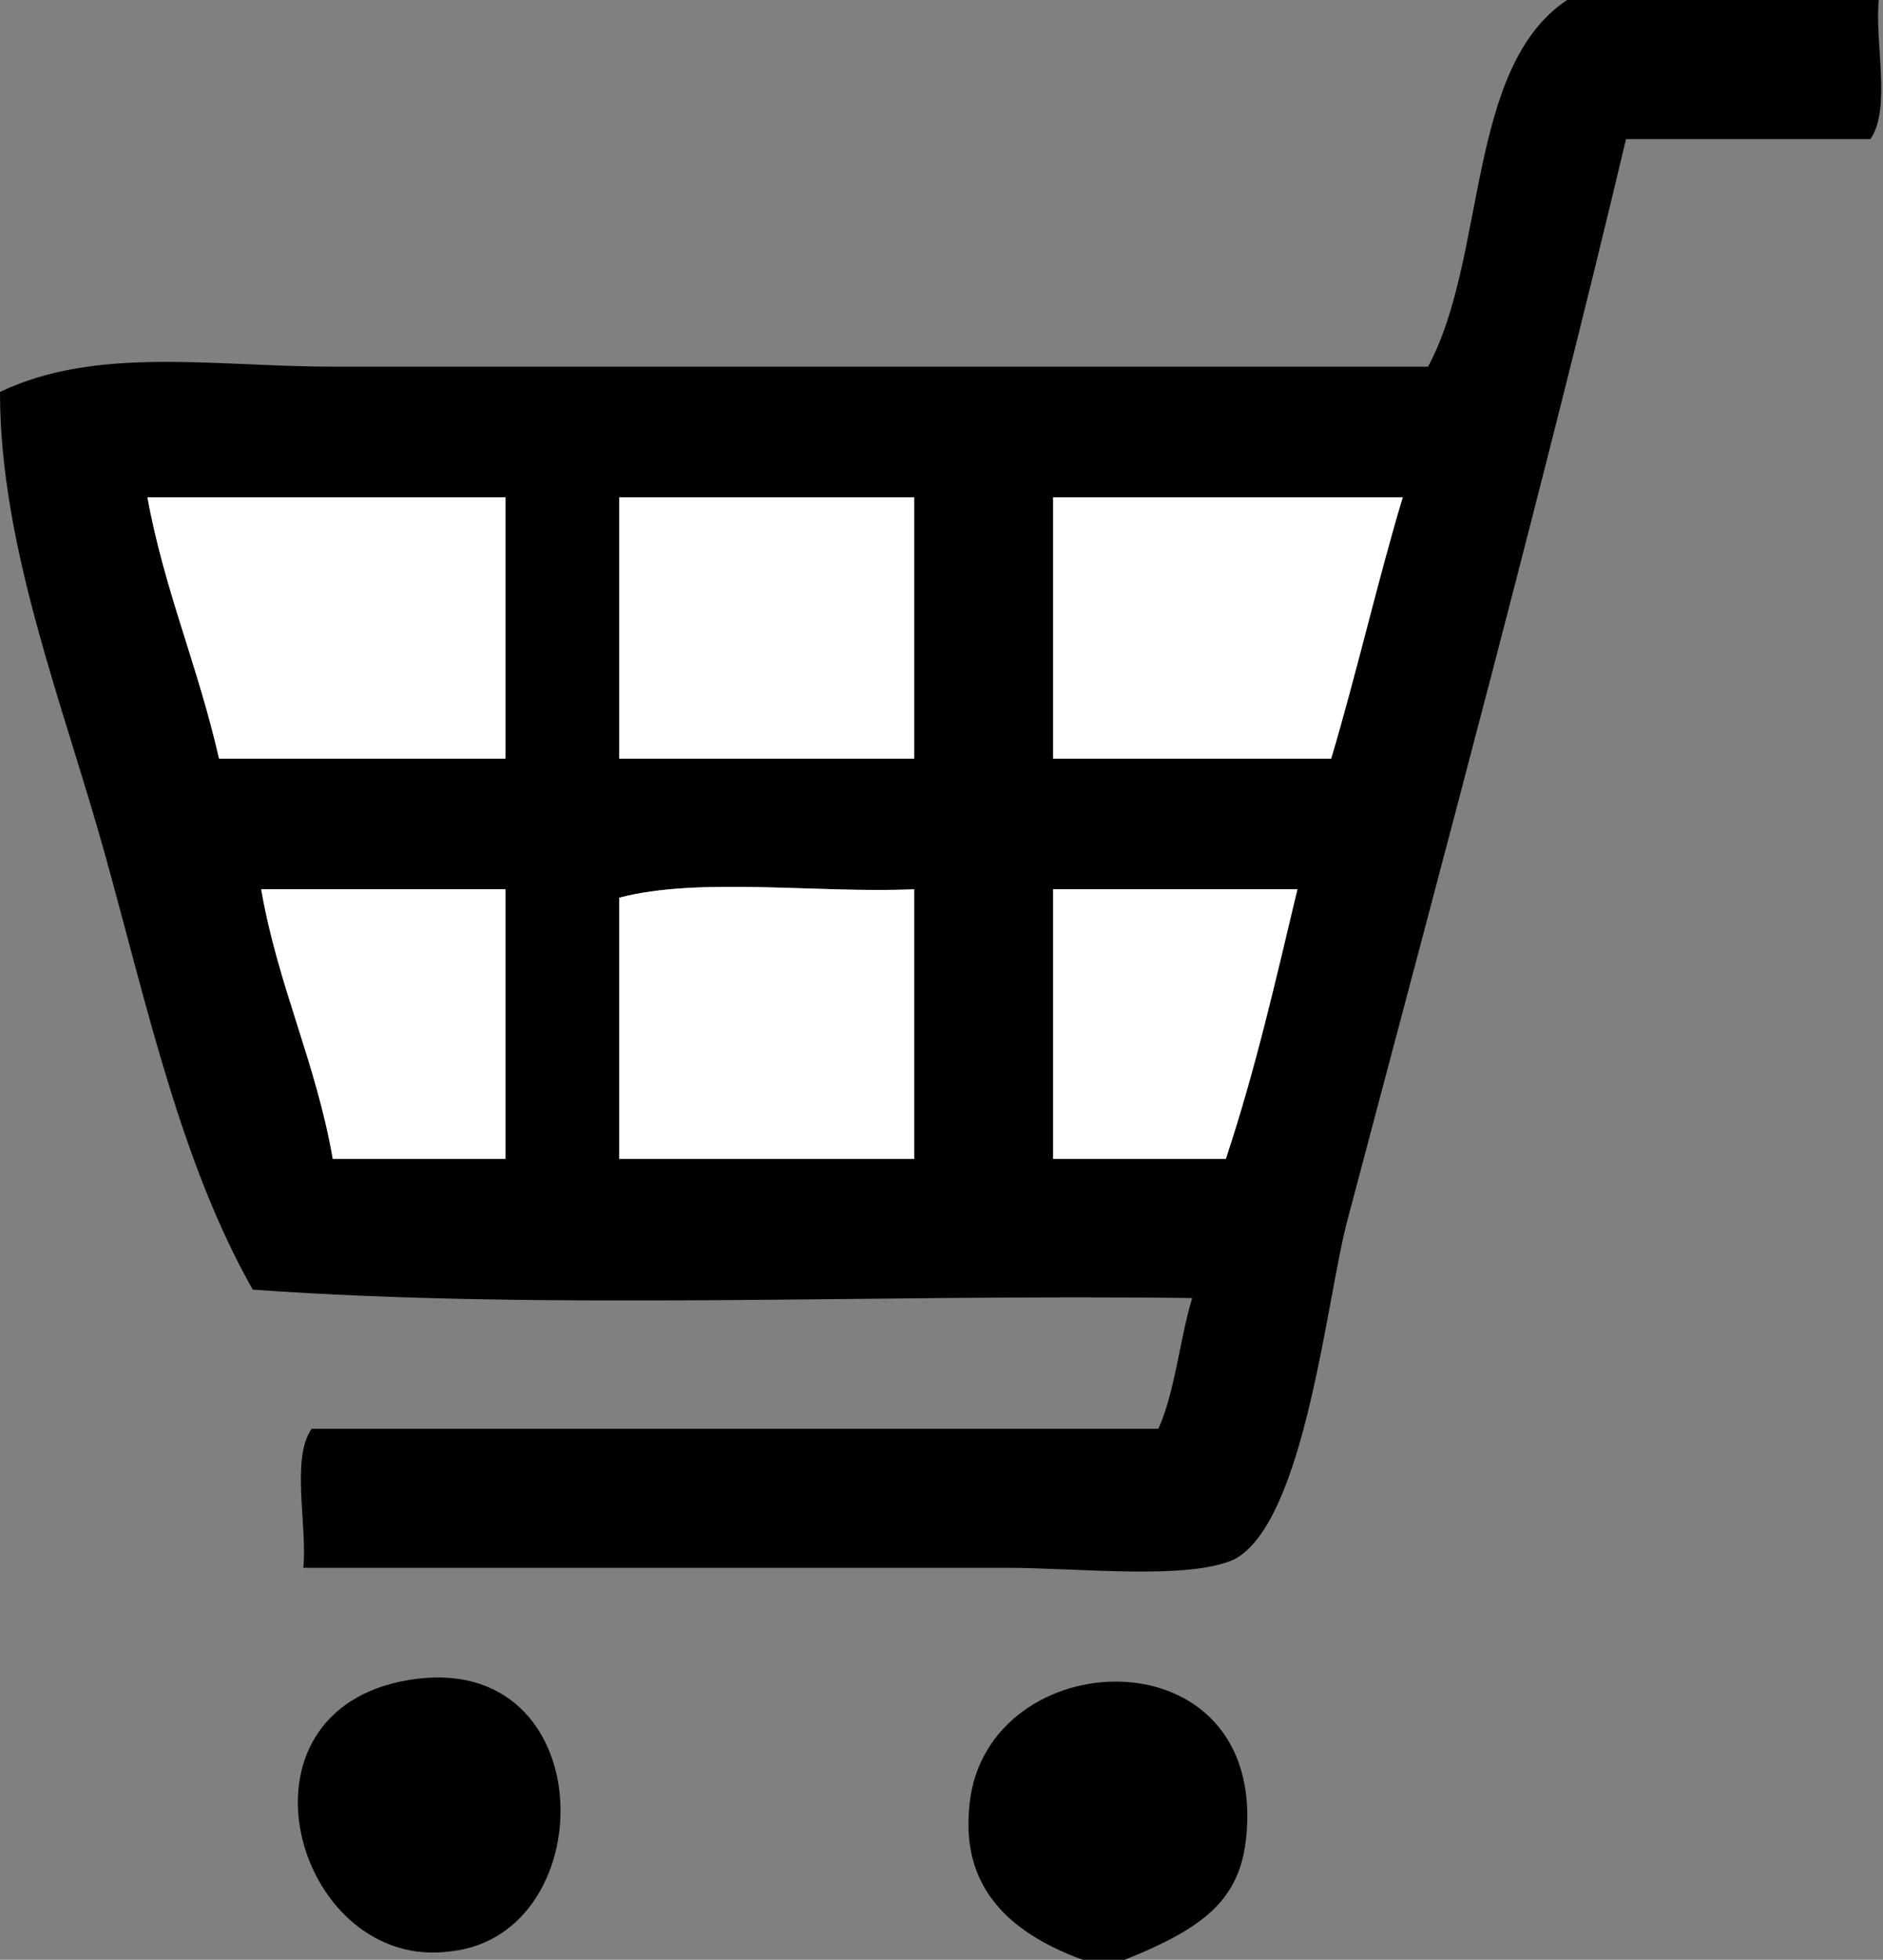 <?xml version="1.0" encoding="utf-8"?>
<!-- Generator: Adobe Illustrator 25.0.1, SVG Export Plug-In . SVG Version: 6.00 Build 0)  -->
<svg version="1.1" xmlns="http://www.w3.org/2000/svg" xmlns:xlink="http://www.w3.org/1999/xlink" x="0px"
	 y="0px" width="44.7px" height="46.5px" viewBox="0 0 44.7 46.5" style="enable-background:new 0 0 44.7 46.5;"
	 xml:space="preserve">
<rect x="0" y="0" width="44.7" height="46.5" fill="#808080" stroke="none"/>
<style type="text/css">
	.st0{fill-rule:evenodd;clip-rule:evenodd;}
	.st1{fill-rule:evenodd;clip-rule:evenodd;fill:#FFFFFF;}
</style>
<g id="HMHjgb_1_">
	<g>
		<path class="st0" d="M37.2,0c2.5,0,5,0,7.4,0c-0.1,1,0.3,2.6-0.2,3.3c-1.9,0-3.9,0-5.8,0c-1.9,8-4.4,17.3-6.6,25.6
			c-0.5,1.8-1,7.2-2.7,8.1c-1.1,0.5-3.7,0.2-5.4,0.2c-5.8,0-11.5,0-16.7,0c0.1-1-0.3-2.6,0.2-3.3c6.7,0,13.4,0,20.1,0
			c0.4-0.9,0.5-2.1,0.8-3.1C20.9,30.7,13,31.1,6,30.6c-1.7-3-2.5-6.7-3.5-10.3C1.5,16.7,0,13,0,9.3c2.3-1.1,5.1-0.6,7.9-0.6
			c8.6,0,17.7,0,26,0C35.3,6.1,34.8,1.6,37.2,0z M5.2,18c2.3,0,4.5,0,6.8,0c0-2.1,0-4.1,0-6.2c-2.8,0-5.7,0-8.5,0
			C3.9,14,4.7,15.8,5.2,18z M14.7,11.8c0,2.1,0,4.1,0,6.2c2.3,0,4.7,0,7,0c0-2.1,0-4.1,0-6.2C19.4,11.8,17,11.8,14.7,11.8z M25,18
			c2.2,0,4.4,0,6.6,0c0.6-2,1-4.2,1.7-6.2c-2.8,0-5.5,0-8.3,0C25,13.8,25,15.9,25,18z M7.9,27.5c1.4,0,2.8,0,4.1,0
			c0-2.1,0-4.3,0-6.4c-1.9,0-3.9,0-5.8,0C6.6,23.4,7.5,25.2,7.9,27.5z M14.7,21.3c0,2.1,0,4.1,0,6.2c2.3,0,4.7,0,7,0
			c0-2.1,0-4.3,0-6.4C19.4,21.2,16.6,20.8,14.7,21.3z M25,27.5c1.4,0,2.8,0,4.1,0c0.6-2.1,1.1-4.3,1.7-6.4c-1.9,0-3.9,0-5.8,0
			C25,23.2,25,25.4,25,27.5z"/>
		<path class="st1" d="M3.5,11.8c2.8,0,5.6,0,8.5,0c0,2.1,0,4.1,0,6.2c-2.3,0-4.5,0-6.8,0C4.7,15.8,3.9,14,3.5,11.8z"/>
		<path class="st1" d="M21.7,11.8c0,2.1,0,4.1,0,6.2c-2.3,0-4.7,0-7,0c0-2.1,0-4.1,0-6.2C17,11.8,19.4,11.8,21.7,11.8z"/>
		<path class="st1" d="M25,11.8c2.8,0,5.5,0,8.3,0c-0.6,2-1.1,4.2-1.7,6.2c-2.2,0-4.4,0-6.6,0C25,15.9,25,13.8,25,11.8z"/>
		<path class="st1" d="M6.2,21.1c1.9,0,3.9,0,5.8,0c0,2.1,0,4.3,0,6.4c-1.4,0-2.8,0-4.1,0C7.5,25.2,6.6,23.4,6.2,21.1z"/>
		<path class="st1" d="M21.7,21.1c0,2.1,0,4.3,0,6.4c-2.3,0-4.7,0-7,0c0-2.1,0-4.1,0-6.2C16.6,20.8,19.4,21.2,21.7,21.1z"/>
		<path class="st1" d="M25,21.1c1.9,0,3.9,0,5.8,0c-0.5,2.1-1,4.3-1.7,6.4c-1.4,0-2.8,0-4.1,0C25,25.4,25,23.2,25,21.1z"/>
		<path class="st0" d="M9.5,39.9c4.8-1,4.9,6,1.2,6.4C7.1,46.8,5.3,40.8,9.5,39.9z"/>
		<path class="st0" d="M26.7,46.5c-0.3,0-0.7,0-1,0c-2.2-0.8-2.8-2.1-2.7-3.5c0.2-4,6.9-4.4,6.6,0.4C29.5,45,28.7,45.7,26.7,46.5z"
			/>
	</g>
</g>
</svg>
